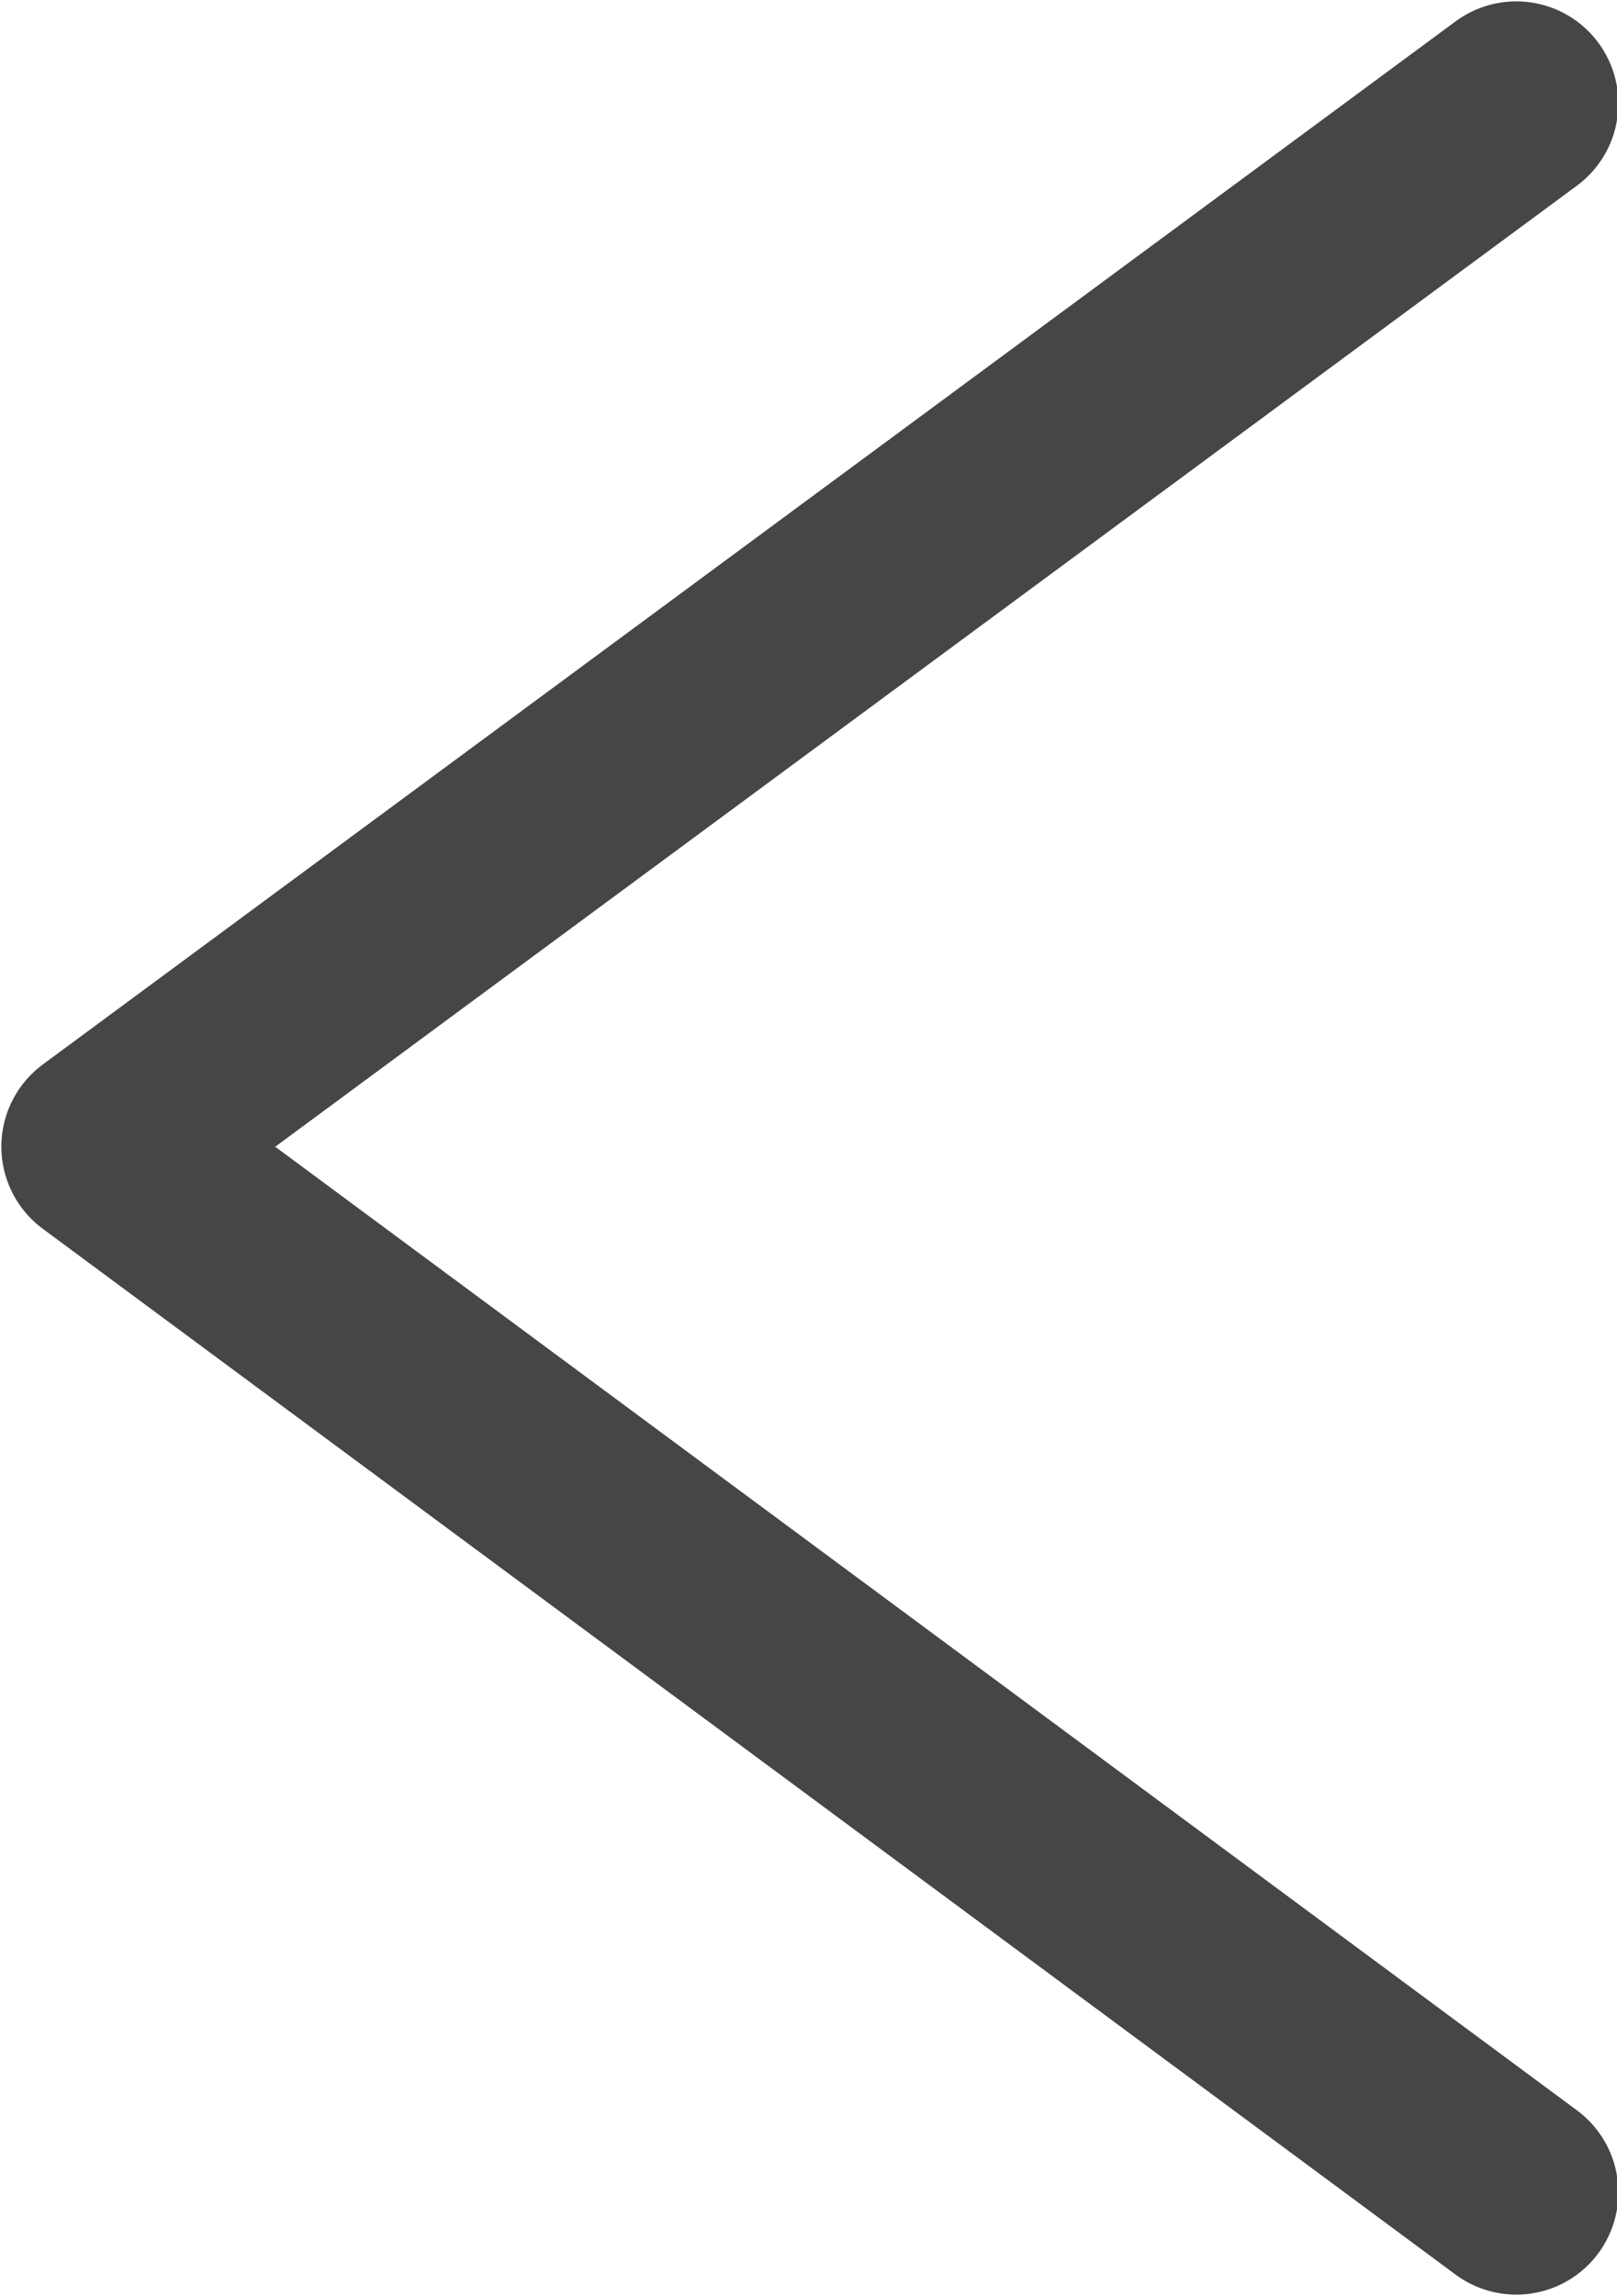 <?xml version="1.0" encoding="UTF-8"?><svg id="_イヤー_2" xmlns="http://www.w3.org/2000/svg" viewBox="0 0 5.94 8.43"><defs><style>.cls-1{fill:none;stroke:#464646;stroke-linecap:round;stroke-linejoin:round;stroke-width:.75px;}</style></defs><g id="design"><polyline class="cls-1" points="5.57 8.05 .38 4.21 5.57 .38"/></g></svg>